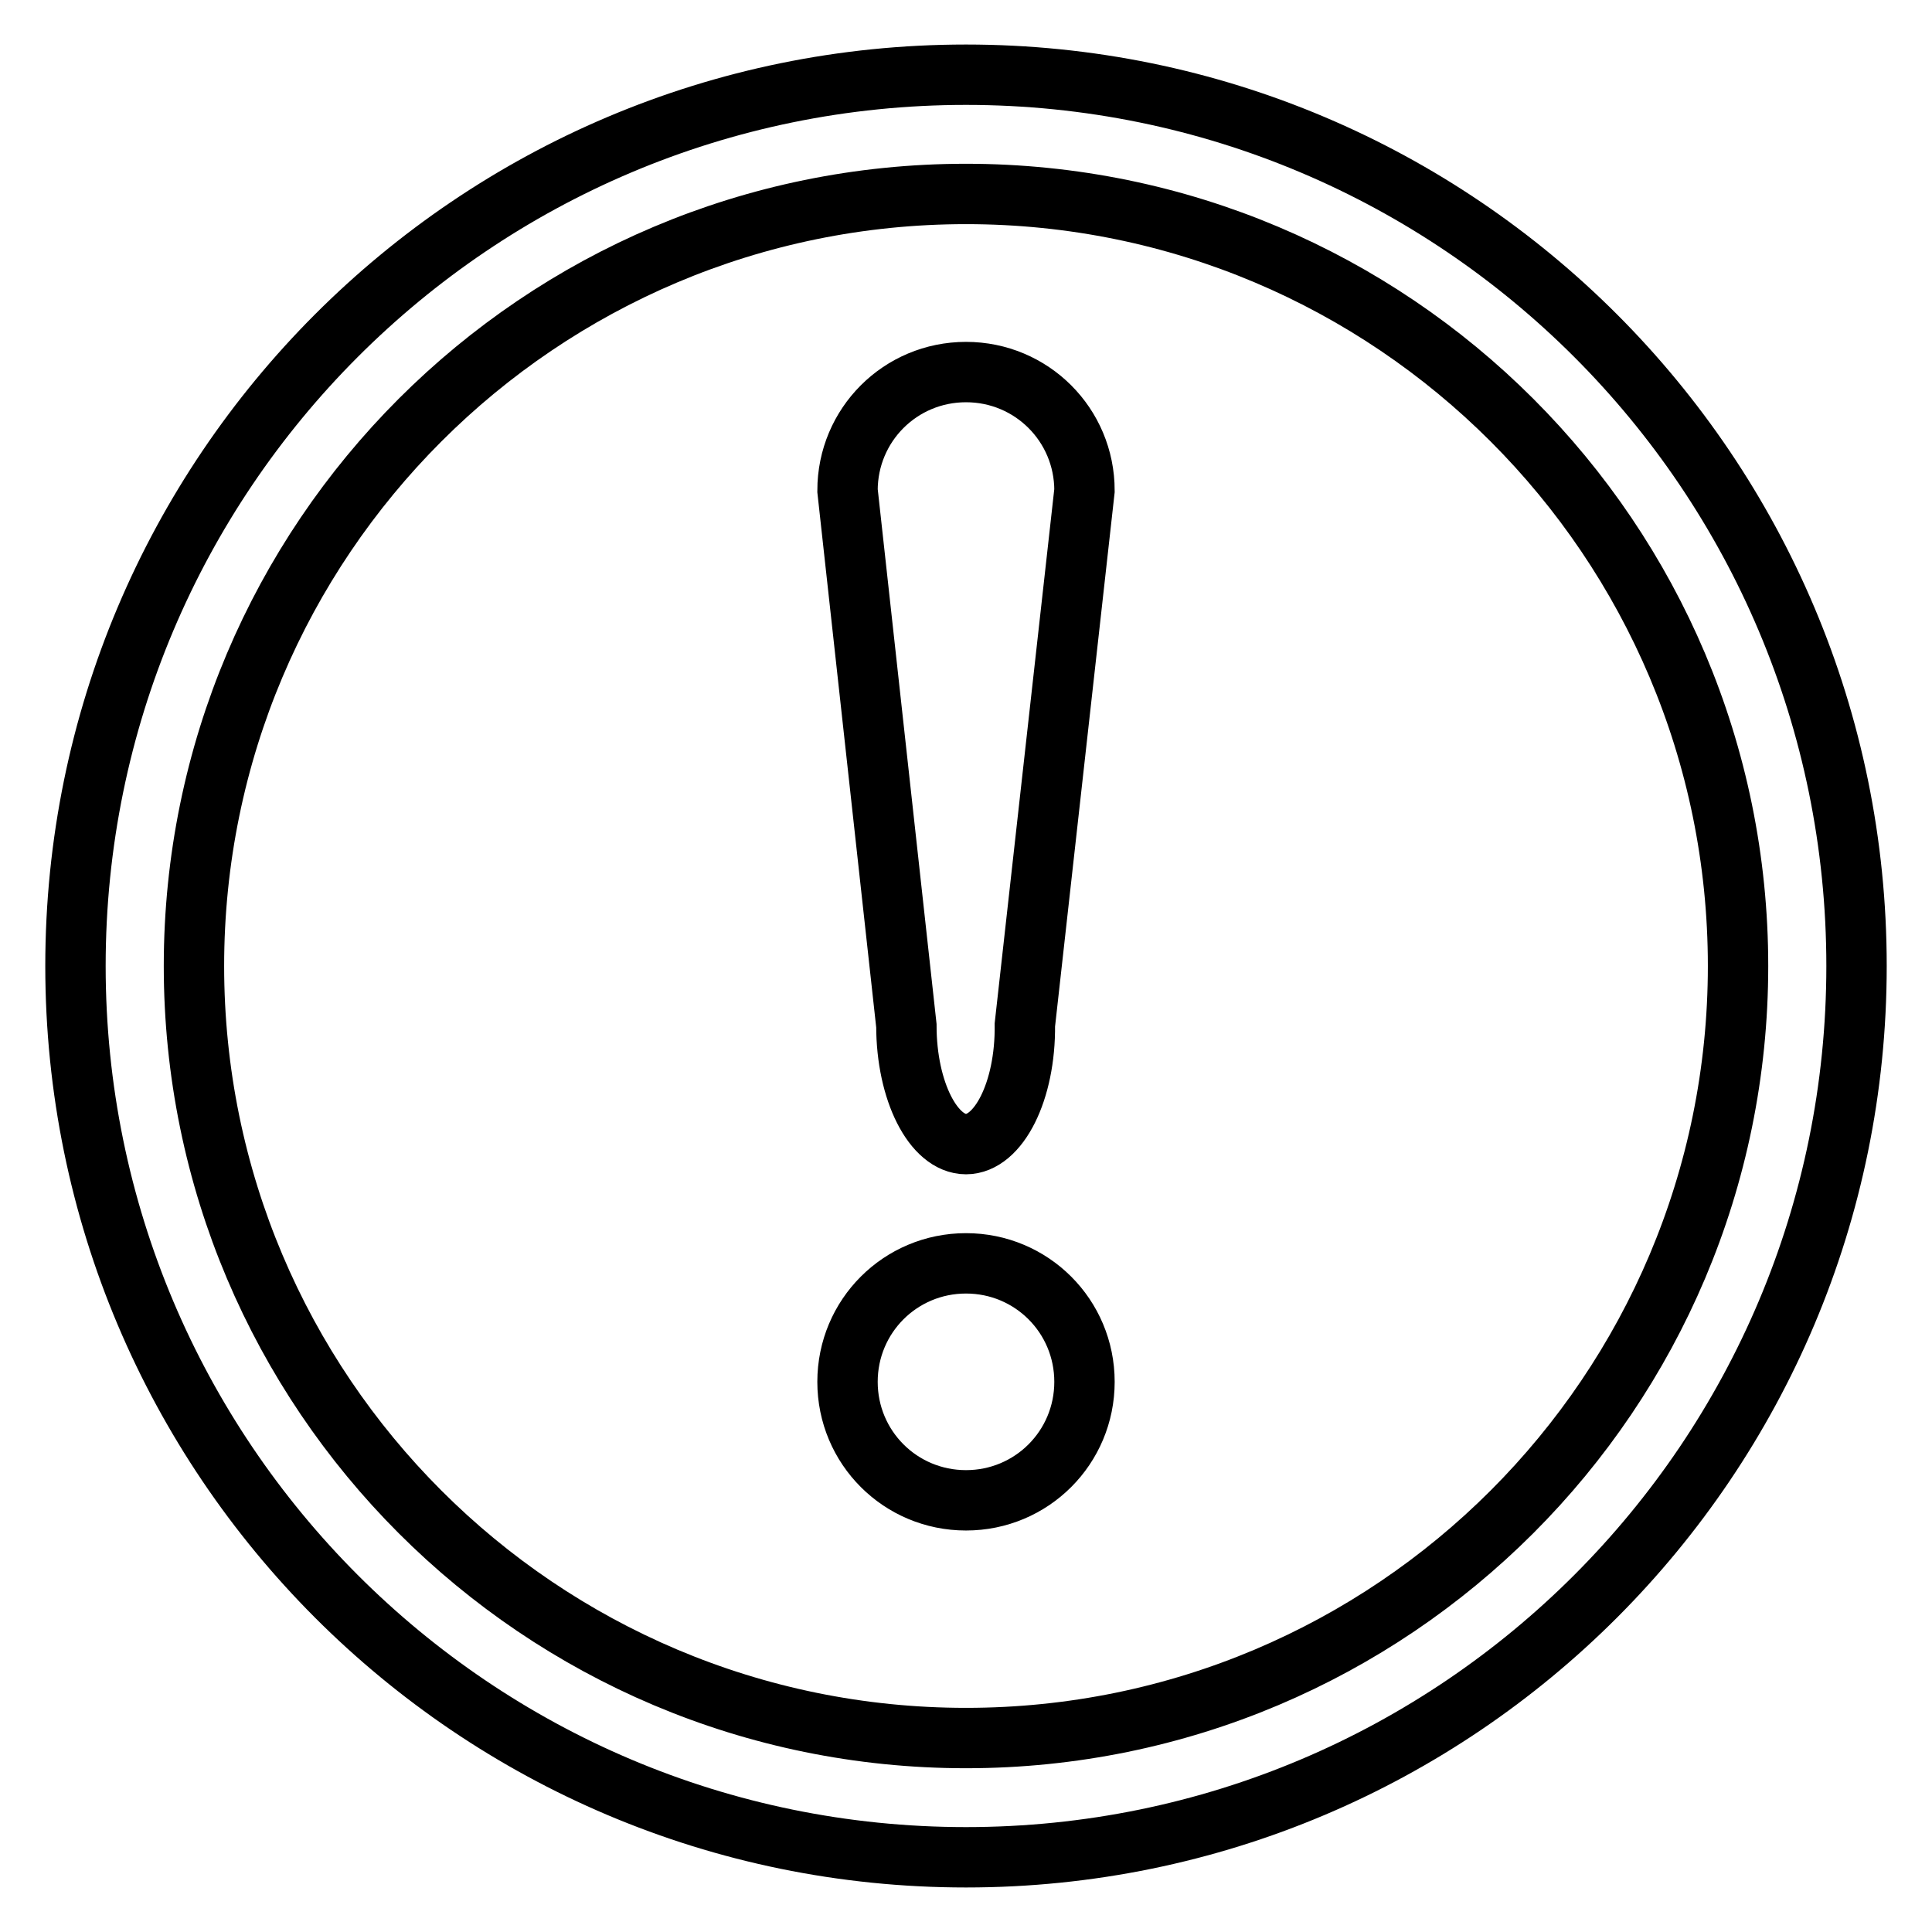 <?xml version="1.0" encoding="utf-8"?>
<!-- Svg Vector Icons : http://www.onlinewebfonts.com/icon -->
<!DOCTYPE svg PUBLIC "-//W3C//DTD SVG 1.1//EN" "http://www.w3.org/Graphics/SVG/1.1/DTD/svg11.dtd">
<svg version="1.1" xmlns="http://www.w3.org/2000/svg" xmlns:xlink="http://www.w3.org/1999/xlink" x="0px" y="0px" viewBox="0 0 256 256" enable-background="new 0 0 256 256" xml:space="preserve">
<g> <path stroke-width="8" fill-opacity="0" stroke="#000000"  d="M128,246.1c-65.2,0-118-52.9-118-118.1C10,62.8,62.8,9.9,128,9.9c65.2,0,118,52.9,118,118.1 C246,193.2,193.2,246.1,128,246.1L128,246.1z M128,25.7C71.5,25.7,25.7,71.5,25.7,128c0,56.5,45.8,102.3,102.3,102.3 c56.5,0,102.3-45.8,102.3-102.3C230.3,71.5,184.5,25.7,128,25.7L128,25.7z M128,198.8c-8.7,0-15.7-7-15.7-15.7 c0-8.7,7-15.7,15.7-15.7c8.7,0,15.7,7,15.7,15.7C143.7,191.8,136.7,198.8,128,198.8L128,198.8z M128,151.6c-4.3,0-7.9-7-7.9-15.7 L112.3,65c0-8.7,7-15.7,15.7-15.7c8.7,0,15.7,7,15.7,15.7l-7.9,70.8C135.9,144.6,132.3,151.6,128,151.6L128,151.6L128,151.6z"/></g>
</svg>